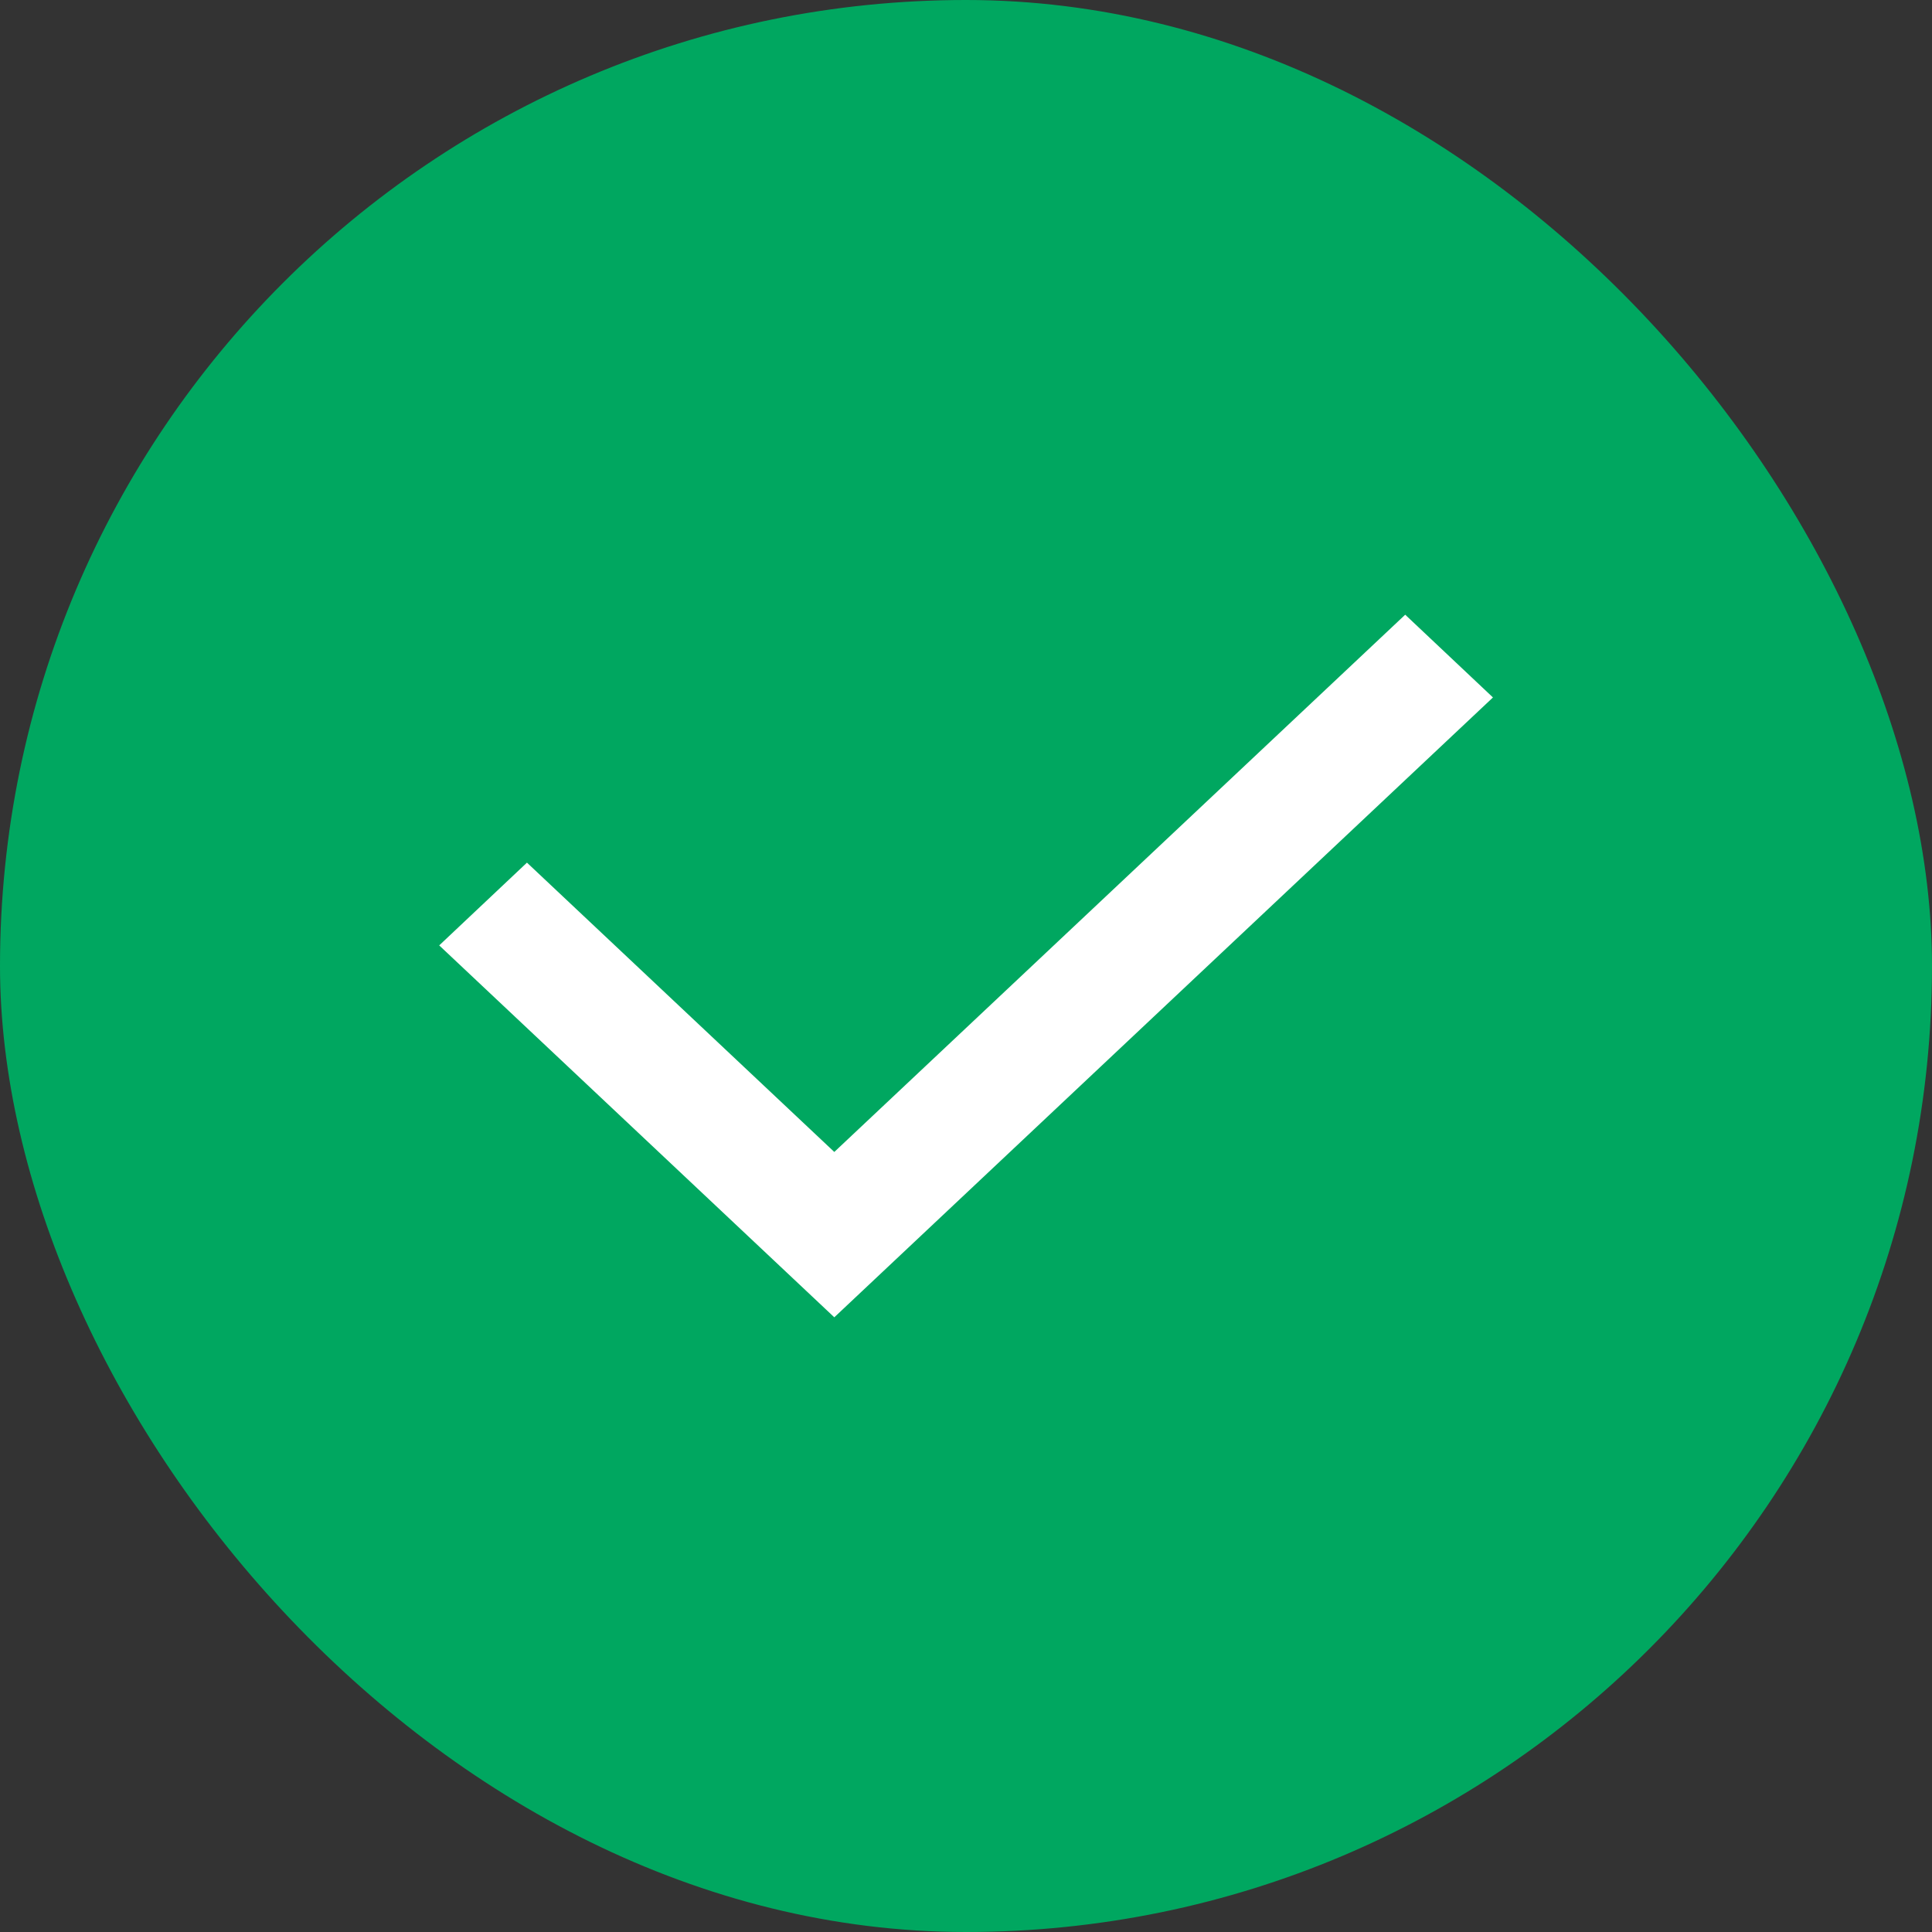 <svg xmlns="http://www.w3.org/2000/svg" width="12" height="12" viewBox="0 0 12 12" fill="none">
  <rect x="0" y="0" width="12" height="12" fill="#333333" stroke="none"/>
  <rect width="12" height="12" rx="6" fill="#00A760"/>
  <path d="M5.182 7.155L8.728 3.818L9.273 4.332L5.182 8.182L2.728 5.872L3.273 5.358L5.182 7.155Z" fill="white"/>
</svg>